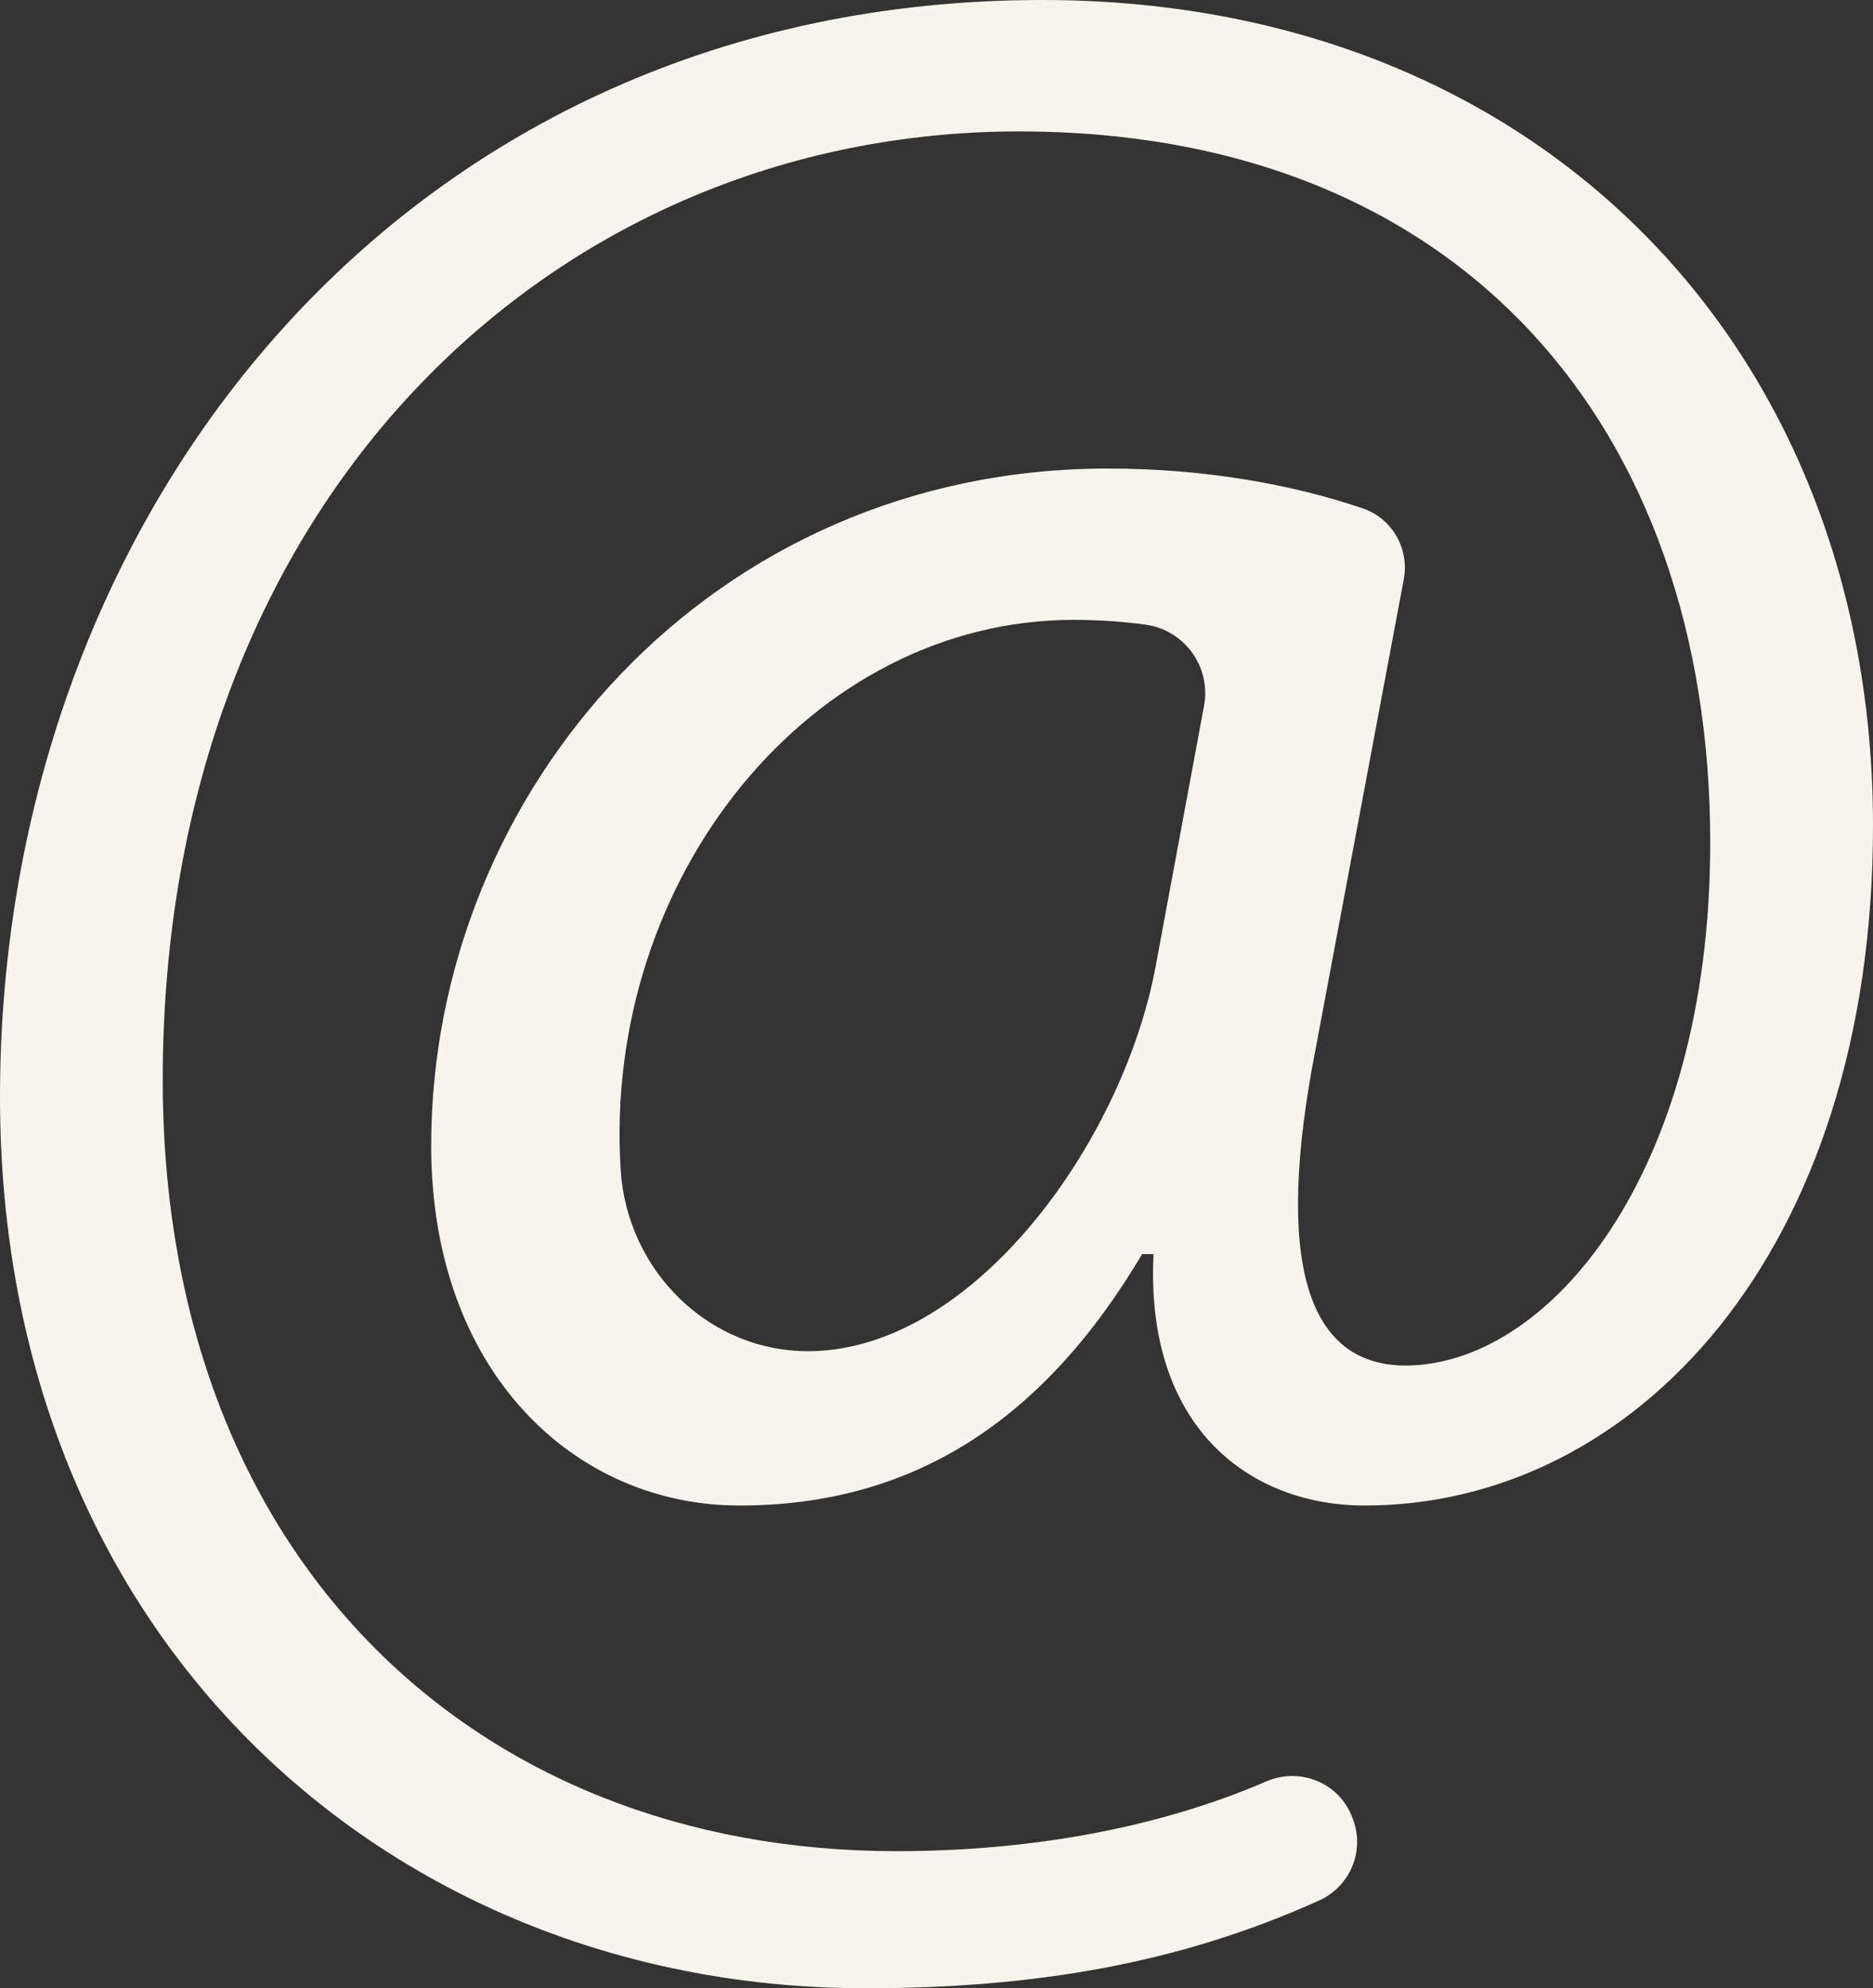 <?xml version="1.0" encoding="UTF-8" standalone="no"?><svg xmlns="http://www.w3.org/2000/svg" xmlns:xlink="http://www.w3.org/1999/xlink" fill="#f6f4ec" height="4796.2" preserveAspectRatio="xMidYMid meet" version="1" viewBox="245.5 104.3 4520.7 4796.2" width="4520.7" zoomAndPan="magnify"><rect x="245.5" y="104.3" width="4520.7" height="4796.2" fill="#333333" stroke="none"/><g id="change1_1"><path d="M2760.8,104.3c-1529.8,0-2515.3,1226.6-2515.3,2646.2c0,1323.1,957.9,2150,2088,2150c408.8,0,758.2-59.4,1095.9-211.7 c74.3-33.5,110.4-118.5,82-194.9l-2-5.3c-31.1-83.5-125.7-122.4-207.4-87.1c-257.1,110.9-565.3,168.3-892.7,168.3 c-1019.9,0-1771-709.8-1771-1860.6c0-1398.9,944.1-2287.9,2067.3-2287.9c1068.1,0,1667.7,716.7,1667.7,1715.9 c0,799.4-392.8,1268-744.2,1261.1c-227.4-6.9-310.1-248.1-206.7-771.8l211.3-1124.9c13.8-73.4-27.8-146.5-98.4-170.7 c-167.6-57.4-380.9-96.4-615.9-96.4c-957.9,0-1633.2,778.7-1633.2,1633.2c0,544.4,344.6,868.3,744.2,868.3 c413.5,0,730.5-199.8,971.7-606.4h27.6c-20.7,420.4,234.3,606.4,509.9,606.4c647.8,0,1226.6-606.4,1226.6-1640.1 C4766.1,945,3959.8,104.3,2760.8,104.3z M3151.6,1806.8l-115.2,619.8c-75.3,424.5-436.3,930.6-833,937.1 c-244.8,4-444.4-192.8-459.8-437.2c-44.5-704.8,460.5-1326.9,1093-1326.9c65,0,123,4.6,173.6,11.5 C3104.6,1624,3169,1713.1,3151.6,1806.8z" fill="inherit"/></g></svg>